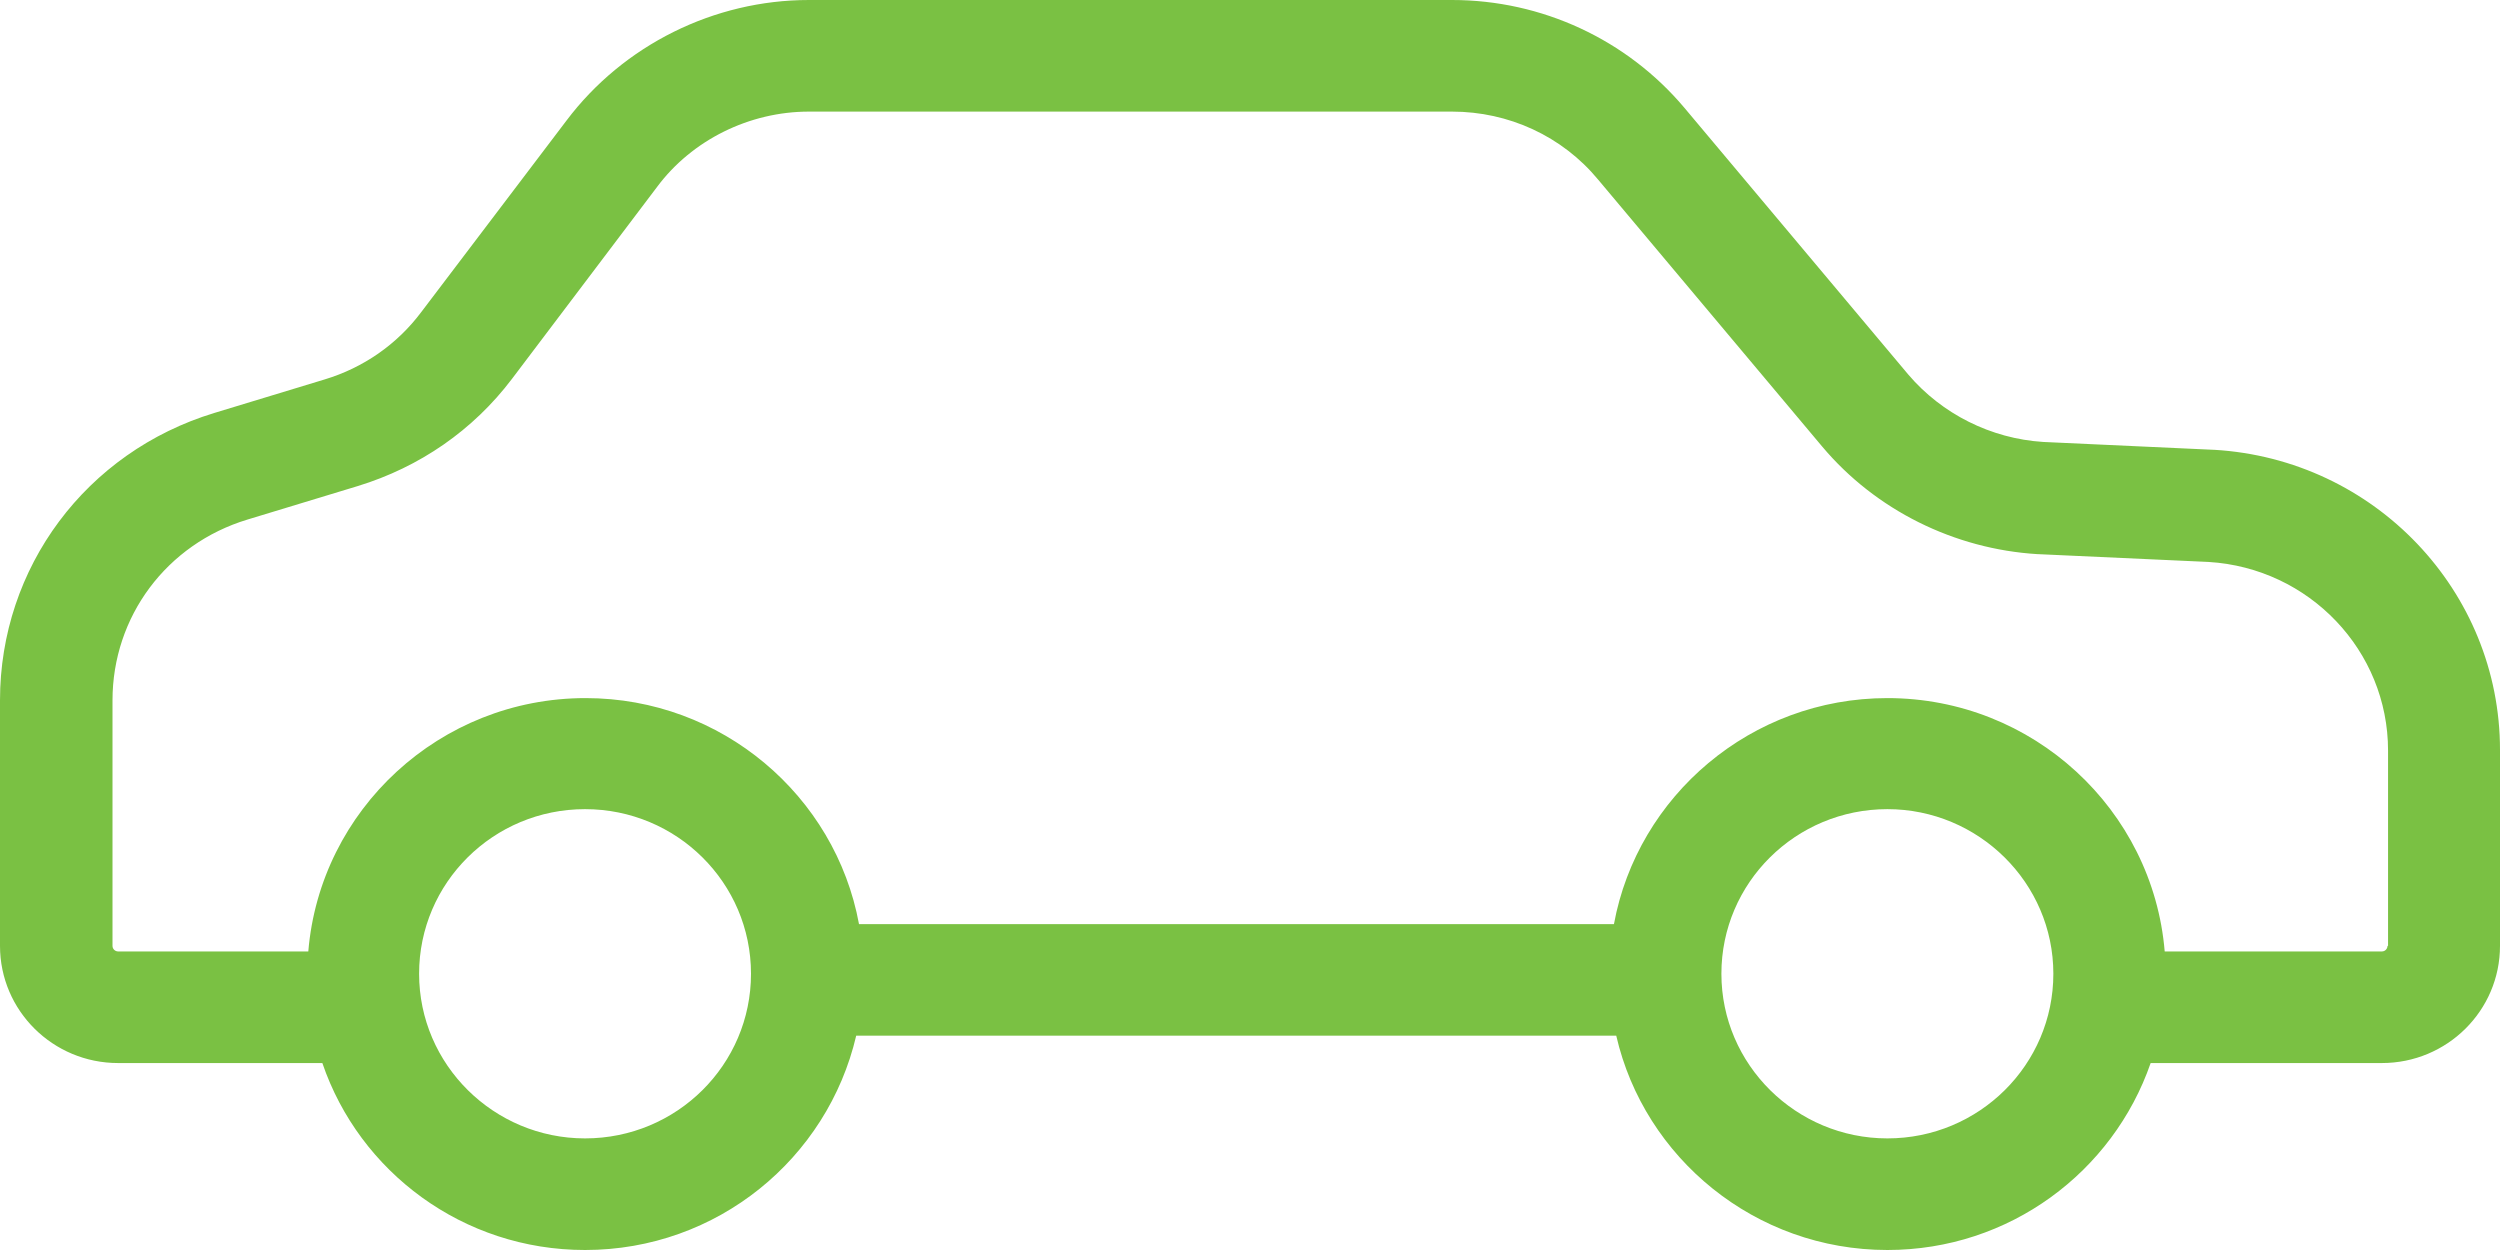 <svg width="50" height="25" viewBox="0 0 50 25" fill="none" xmlns="http://www.w3.org/2000/svg">
<path d="M50 15C50 11.819 47.491 9.185 44.284 8.996H44.273L40.864 8.839C39.818 8.772 38.839 8.281 38.164 7.489L33.686 2.154C32.538 0.792 30.839 0 29.039 0H16.179C14.278 0 12.466 0.904 11.33 2.411L8.427 6.239C7.943 6.886 7.268 7.355 6.492 7.589L4.287 8.259C1.721 9.04 0 11.35 0 14.007V18.917C0 20.212 1.058 21.261 2.363 21.261H6.447C7.189 23.438 9.26 25 11.701 25C14.345 25 16.55 23.17 17.124 20.714H32.325C32.887 23.159 35.103 25 37.748 25C40.189 25 42.259 23.438 43.013 21.261H47.637C48.942 21.261 50 20.212 50 18.917V15ZM11.701 22.768C9.878 22.768 8.382 21.295 8.382 19.475C8.382 17.656 9.867 16.183 11.701 16.183C13.535 16.183 15.02 17.656 15.02 19.475C15.02 21.295 13.535 22.768 11.701 22.768ZM37.748 22.768C35.925 22.768 34.428 21.295 34.428 19.475C34.428 17.656 35.914 16.183 37.748 16.183C39.57 16.183 41.067 17.656 41.067 19.475C41.067 21.295 39.581 22.768 37.748 22.768ZM47.75 18.917C47.75 18.973 47.705 19.029 47.637 19.029H43.294C43.058 16.194 40.662 13.962 37.748 13.962C35.025 13.962 32.752 15.915 32.279 18.482H17.18C16.708 15.915 14.435 13.962 11.712 13.962C8.798 13.962 6.402 16.194 6.166 19.029H2.363C2.306 19.029 2.25 18.984 2.25 18.917V14.007C2.25 12.333 3.33 10.882 4.95 10.391L7.156 9.721C8.393 9.342 9.462 8.605 10.239 7.578L13.141 3.739C13.839 2.801 14.986 2.232 16.179 2.232H29.039C30.175 2.232 31.244 2.723 31.964 3.594L36.442 8.929C37.511 10.201 39.086 10.982 40.752 11.083H40.763L44.172 11.239C46.186 11.362 47.761 13.013 47.761 15.011V18.917H47.75Z" fill="#7AC143"/>
</svg>
